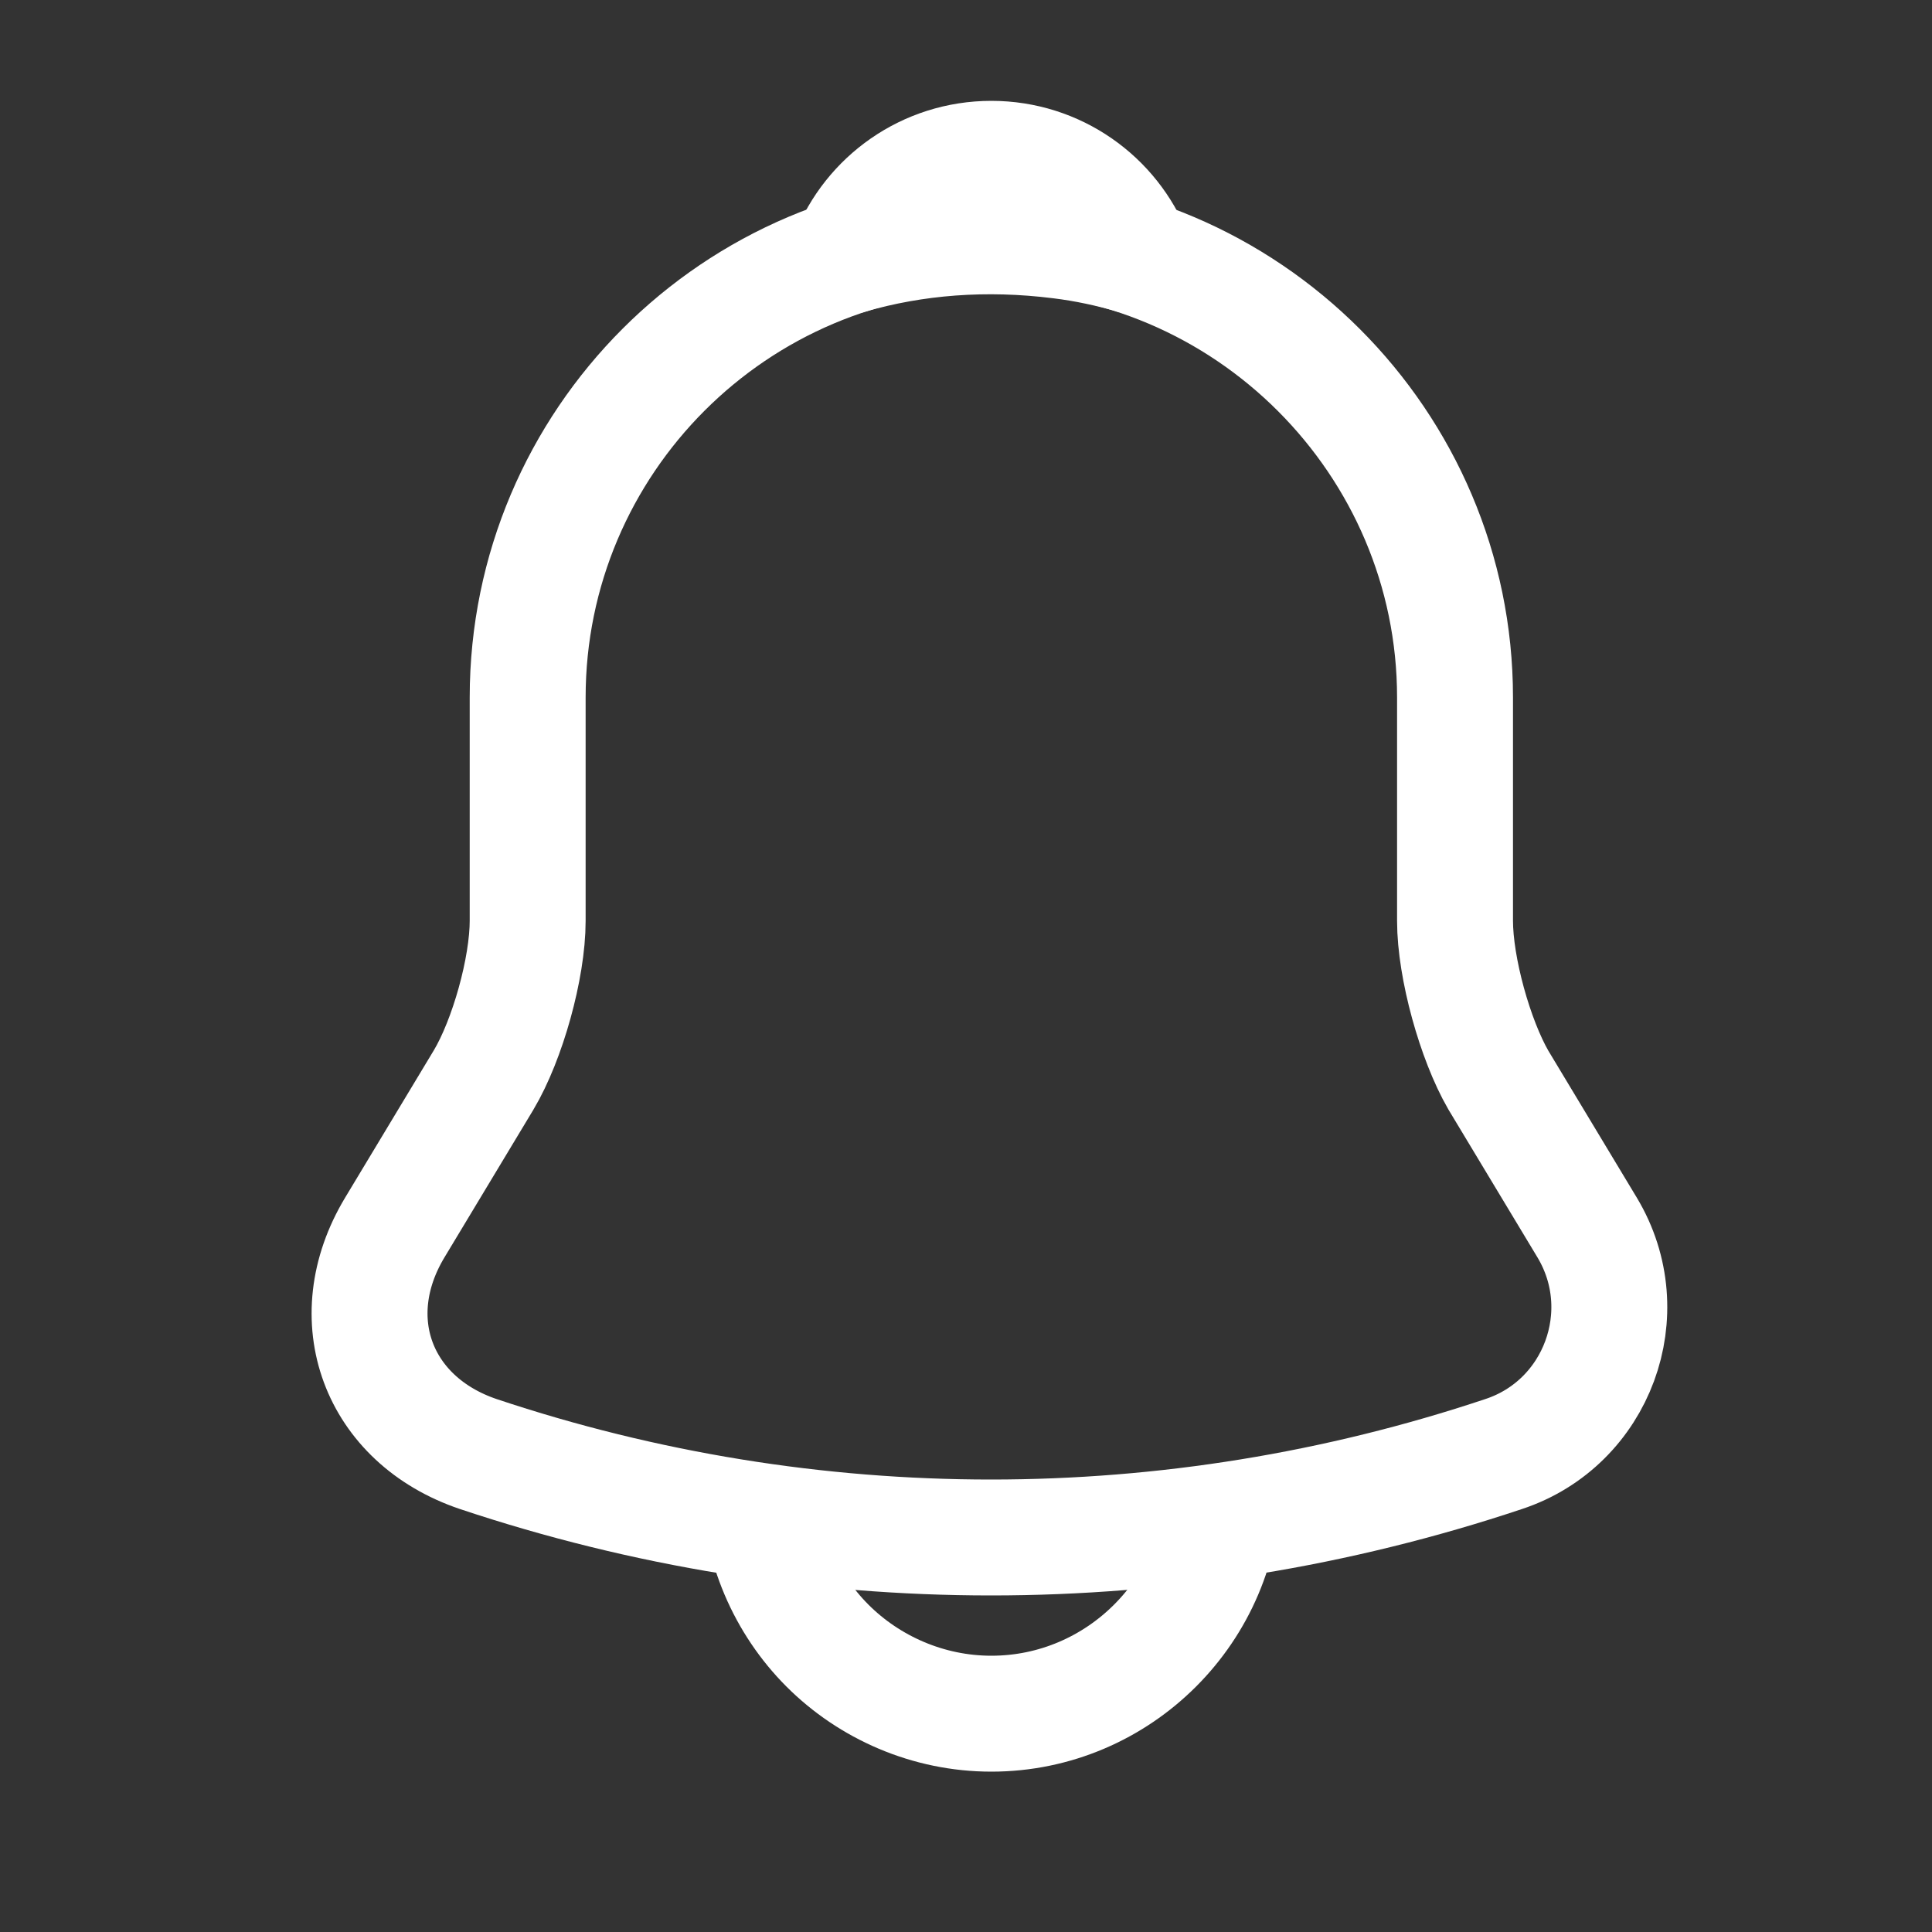 <svg width="25" height="25" viewBox="0 0 25 25" fill="none" xmlns="http://www.w3.org/2000/svg">
<rect x="0" y="0" width="25" height="25" fill="#333333" stroke="none"/>
<path d="M12.828 3.025C9.518 3.025 6.828 5.715 6.828 9.025V11.915C6.828 12.525 6.568 13.455 6.258 13.975L5.108 15.885C4.398 17.065 4.888 18.375 6.188 18.815C10.498 20.255 15.148 20.255 19.458 18.815C20.668 18.415 21.198 16.985 20.538 15.885L19.388 13.975C19.088 13.455 18.828 12.525 18.828 11.915V9.025C18.828 5.725 16.128 3.025 12.828 3.025Z" stroke="white" stroke-width="1.5" stroke-miterlimit="10" stroke-linecap="round"/>
<path d="M14.678 3.315C14.368 3.225 14.048 3.155 13.718 3.115C12.758 2.995 11.838 3.065 10.978 3.315C11.268 2.575 11.988 2.055 12.828 2.055C13.668 2.055 14.388 2.575 14.678 3.315Z" stroke="white" stroke-width="1.5" stroke-miterlimit="10" stroke-linecap="round" stroke-linejoin="round"/>
<path d="M15.828 19.175C15.828 20.825 14.478 22.175 12.828 22.175C12.008 22.175 11.248 21.835 10.708 21.295C10.168 20.755 9.828 19.995 9.828 19.175" stroke="white" stroke-width="1.5" stroke-miterlimit="10"/>
</svg>
